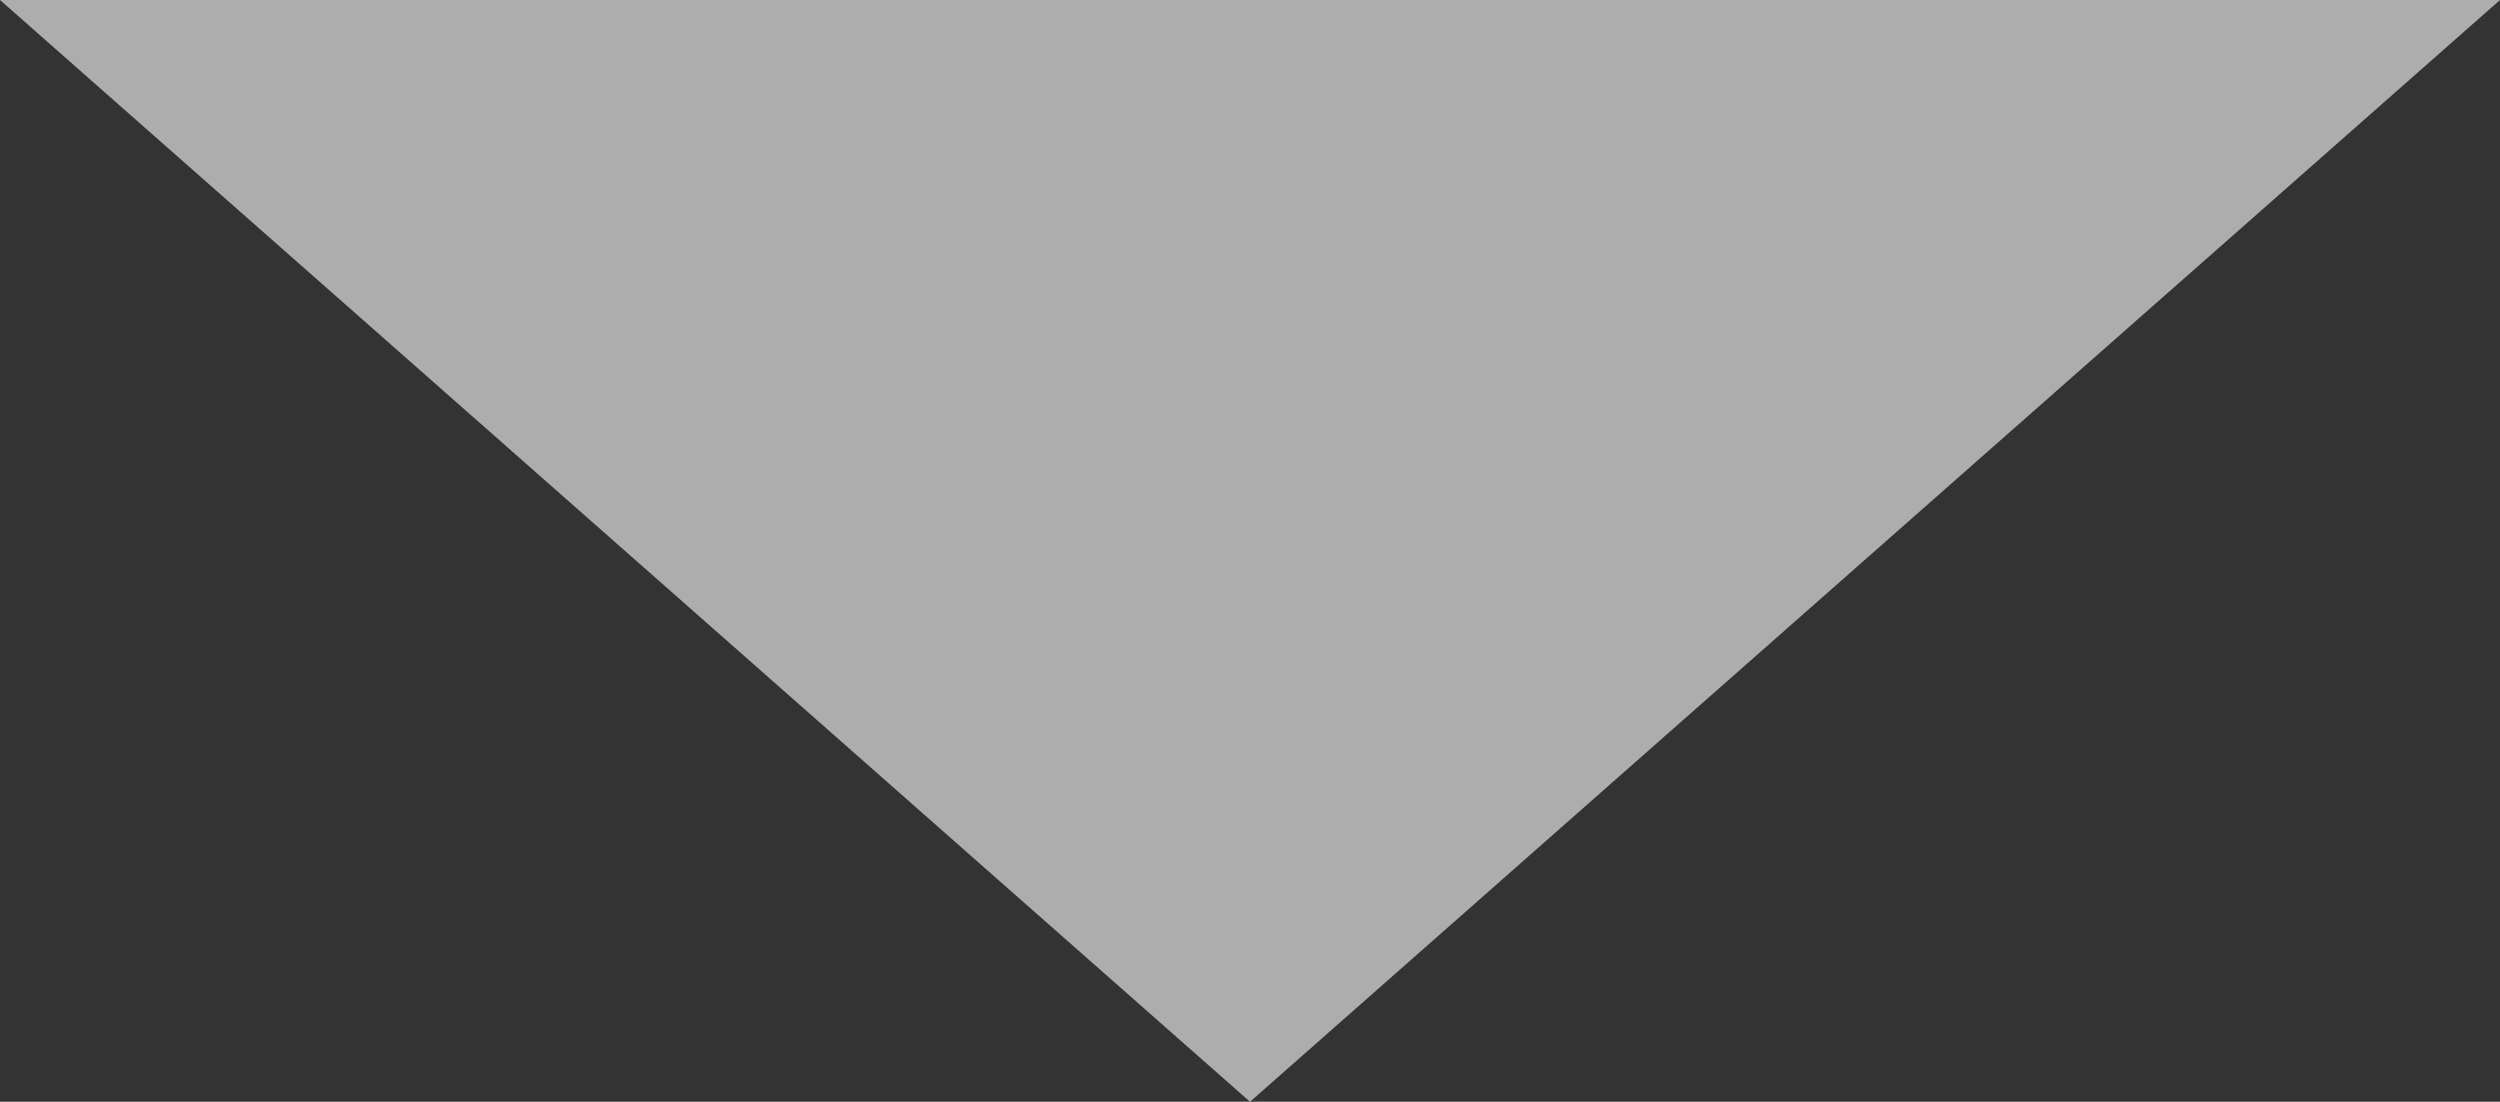 <?xml version="1.0" encoding="UTF-8"?><svg xmlns="http://www.w3.org/2000/svg" width="49.92" height="22" viewBox="0 0 49.92 22"><rect x="0" y="0" width="49.92" height="22" fill="#333333" stroke="none"/><defs><style>.d{fill:#fff;opacity:.6;}</style></defs><g id="a"/><g id="b"><g id="c"><polygon class="d" points="24.96 22 0 0 49.92 0 24.96 22"/></g></g></svg>